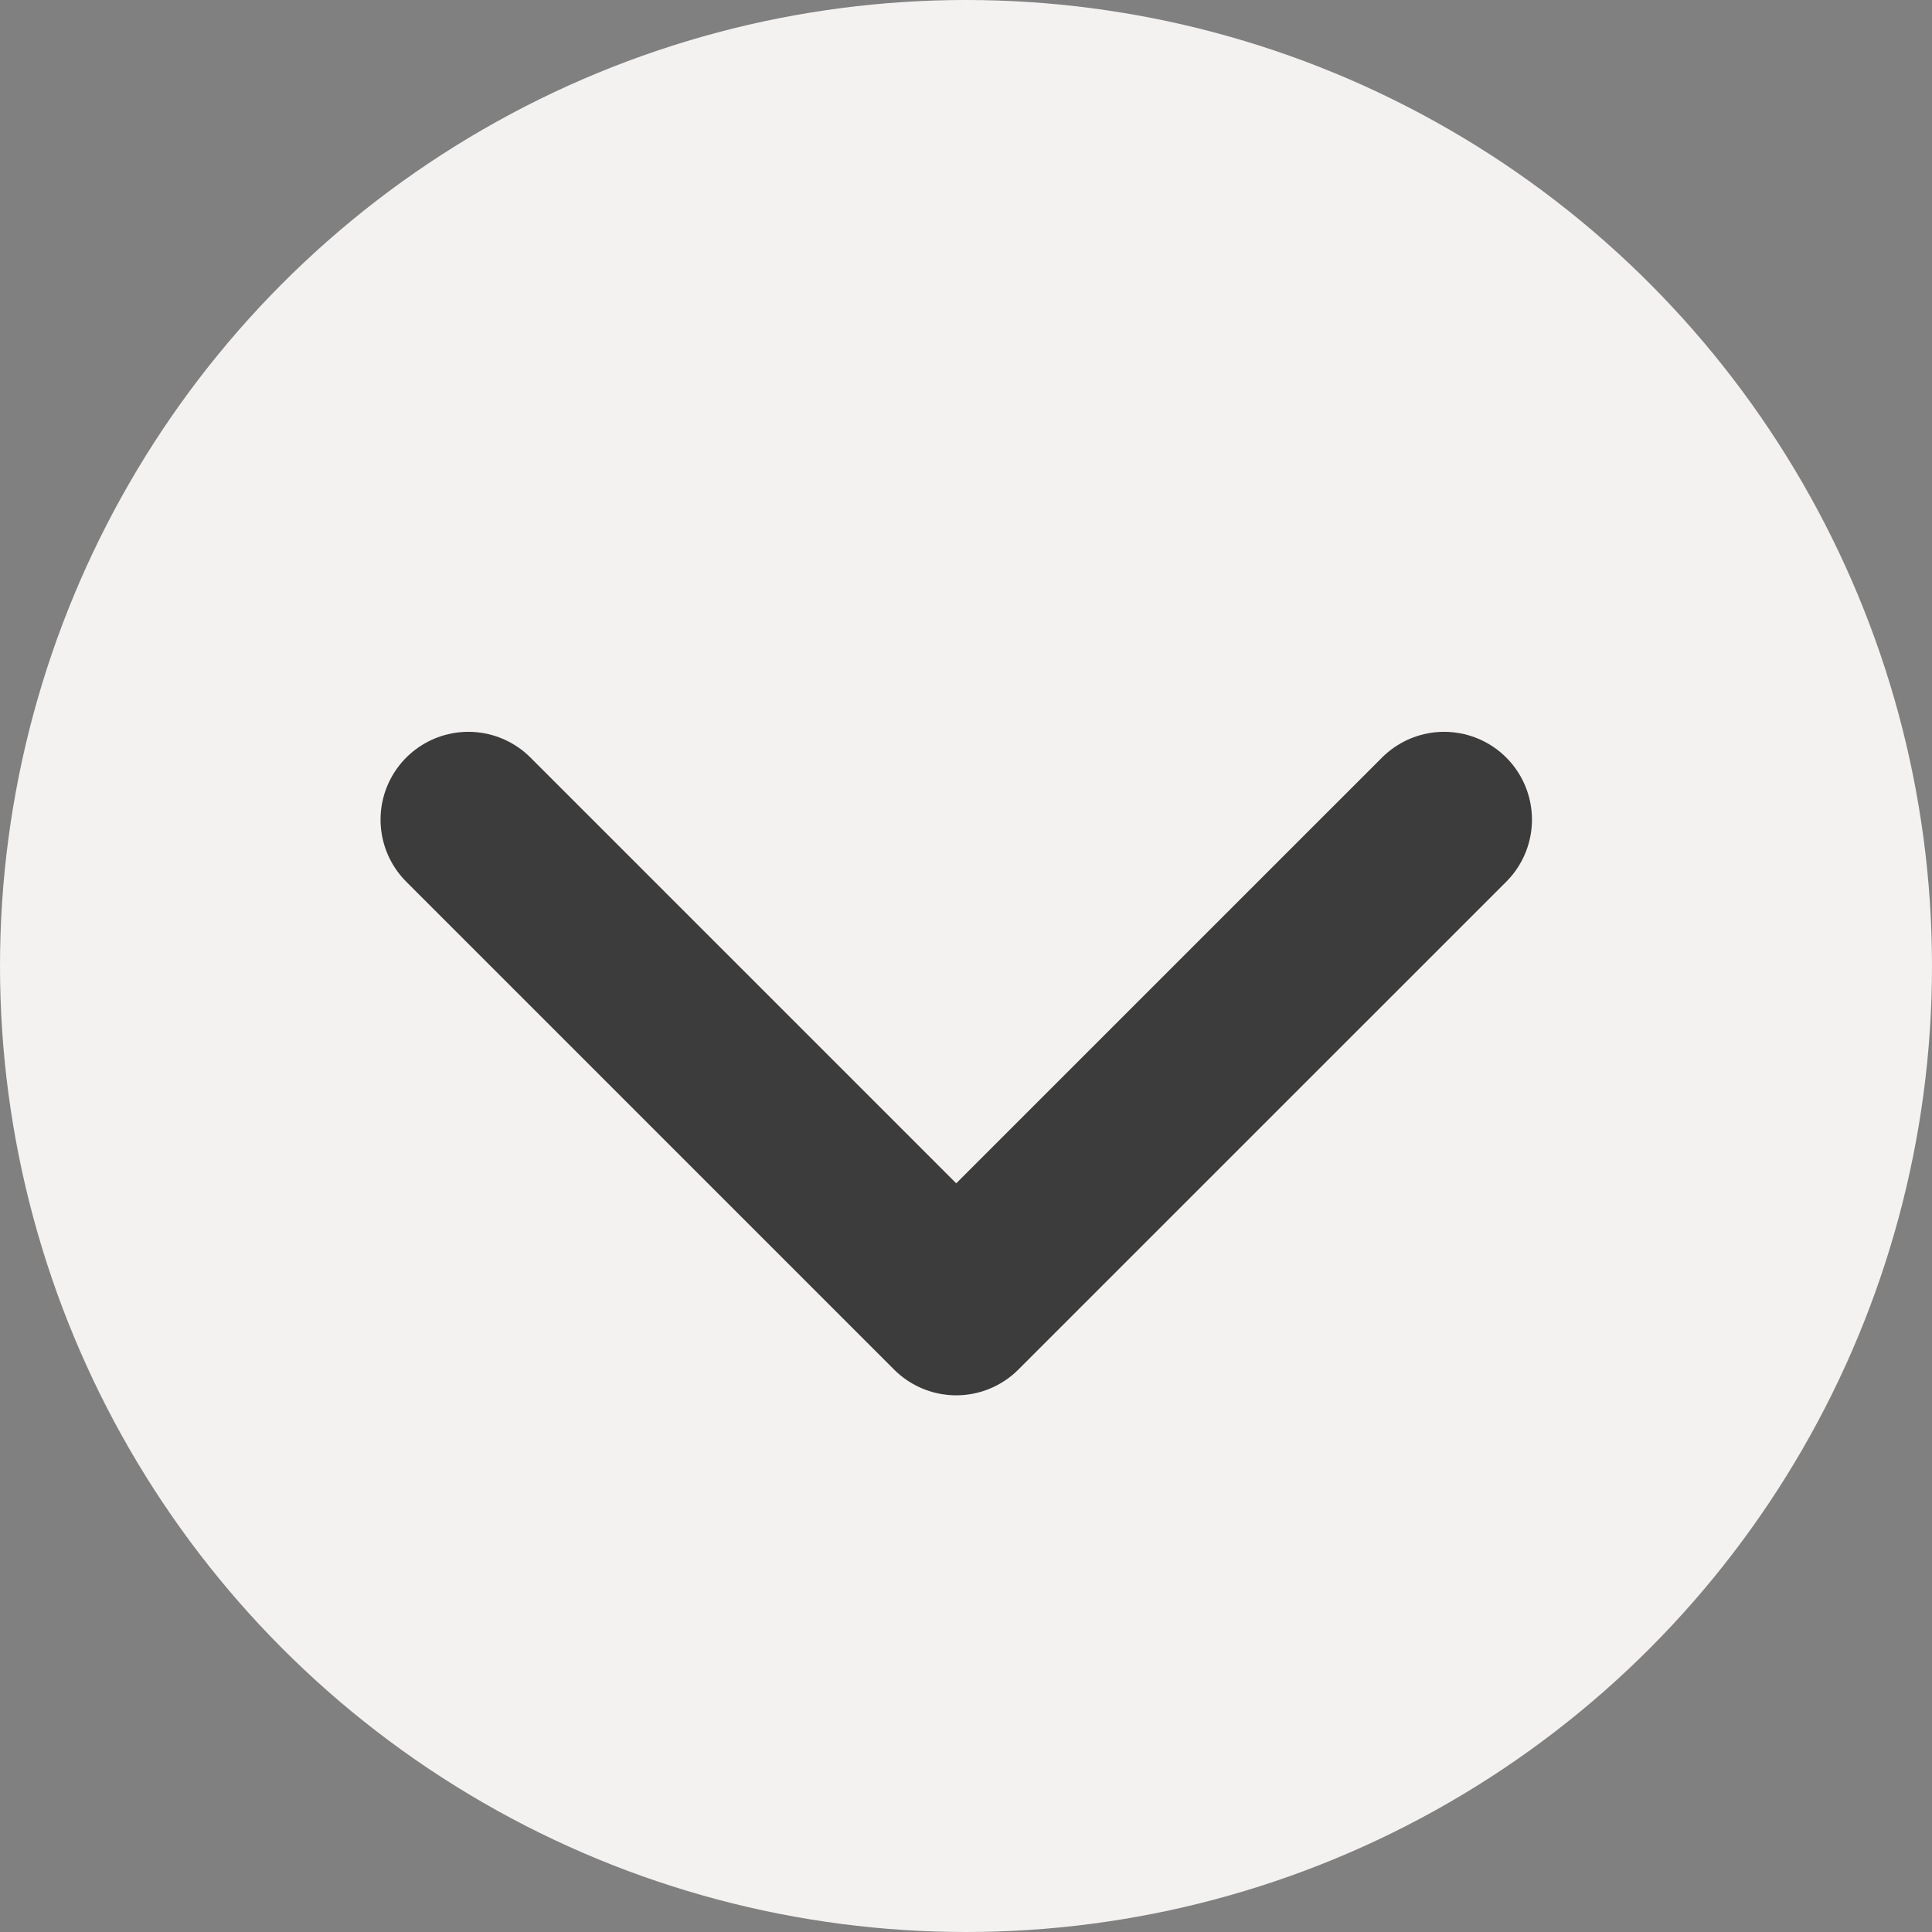 <?xml version="1.0" encoding="UTF-8"?> <svg xmlns="http://www.w3.org/2000/svg" width="33" height="33" viewBox="0 0 33 33" fill="none"><rect x="0" y="0" width="33" height="33" fill="#808080" stroke="none"/> <circle cx="16.5" cy="16.5" r="16.5" fill="#F3F2F0"></circle> <path d="M8 14L16.333 22.333L24.667 14" stroke="#3C3C3C" stroke-width="3" stroke-linecap="round" stroke-linejoin="round"></path> </svg> 